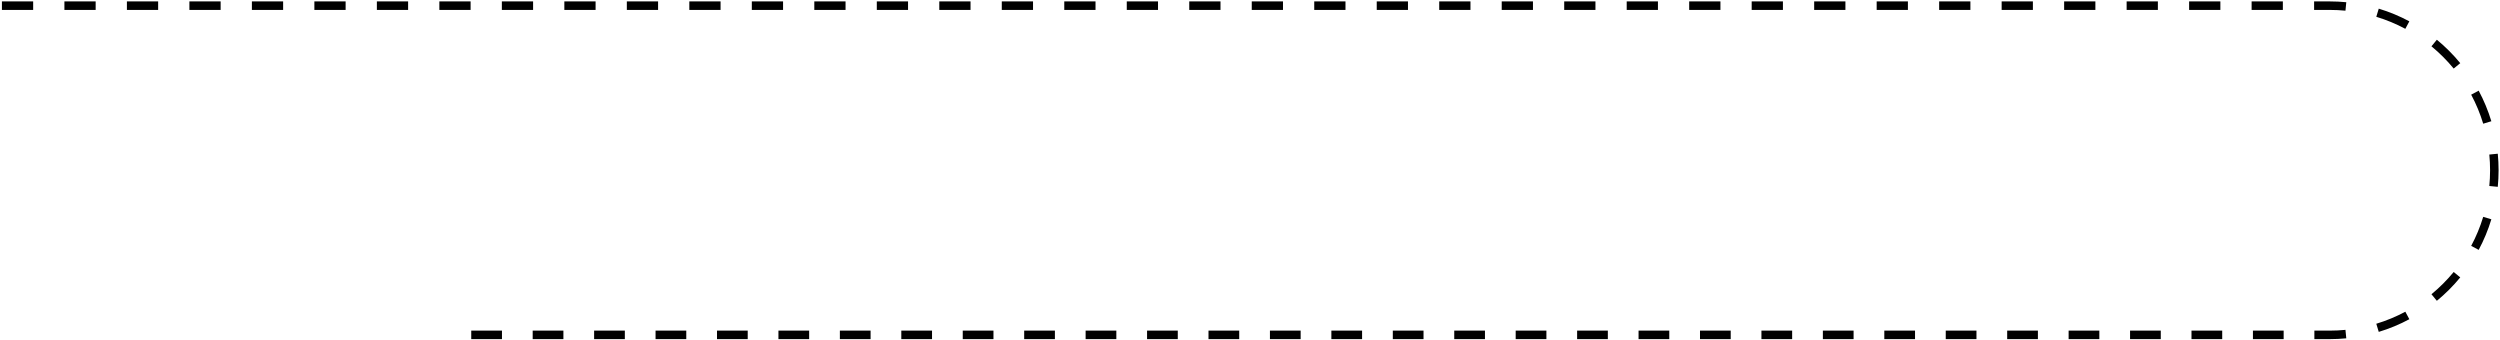 <?xml version="1.0" encoding="UTF-8"?> <svg xmlns="http://www.w3.org/2000/svg" width="882" height="120" viewBox="0 0 882 120" fill="none"><path fill-rule="evenodd" clip-rule="evenodd" d="M11.7 3.5H0.677V0.5H11.7V3.5ZM33.747 3.5H22.724V0.5H33.747V3.5ZM55.794 3.5H44.771V0.5H55.794V3.5ZM77.841 3.5H66.818V0.5H77.841V3.5ZM99.888 3.5H88.865V0.5H99.888V3.5ZM121.935 3.5H110.912V0.5H121.935V3.5ZM143.982 3.5H132.959V0.5H143.982V3.5ZM166.029 3.5H155.006V0.5H166.029V3.5ZM188.076 3.5H177.053V0.5H188.076V3.5ZM210.124 3.5H199.1V0.5H210.124V3.5ZM232.171 3.5H221.147V0.5H232.171V3.5ZM254.217 3.5H243.194V0.5H254.217V3.5ZM276.264 3.5H265.241V0.5H276.264V3.5ZM298.311 3.5H287.288V0.5H298.311V3.5ZM320.358 3.5H309.335V0.5H320.358V3.5ZM342.405 3.5H331.382V0.5H342.405V3.5ZM364.452 3.5H353.429V0.5H364.452V3.5ZM386.499 3.5H375.476V0.5H386.499V3.5ZM408.546 3.5H397.523V0.5H408.546V3.5ZM430.593 3.5H419.57V0.5H430.593V3.5ZM452.64 3.5H441.617V0.5H452.64V3.5ZM474.687 3.5H463.664V0.5H474.687V3.5ZM496.734 3.5H485.711V0.5H496.734V3.5ZM518.781 3.5H507.758V0.5H518.781V3.5ZM540.828 3.5H529.805V0.5H540.828V3.5ZM562.875 3.5H551.852V0.5H562.875V3.5ZM584.922 3.5H573.899V0.5H584.922V3.5ZM606.969 3.5H595.946V0.5H606.969V3.5ZM629.016 3.5H617.993V0.5H629.016V3.5ZM651.063 3.5H640.04V0.5H651.063V3.5ZM673.11 3.5H662.087V0.5H673.11V3.5ZM695.157 3.5H684.134V0.5H695.157V3.5ZM717.204 3.5H706.181V0.5H717.204V3.5ZM739.251 3.5H728.228V0.5H739.251V3.5ZM761.298 3.5H750.275V0.5H761.298V3.5ZM783.345 3.5H772.322V0.5H783.345V3.5ZM805.392 3.5H794.369V0.5H805.392V3.5ZM821.929 3.5H816.416V0.5H821.929C823.898 0.5 825.846 0.596 827.768 0.783L827.477 3.769C825.652 3.591 823.801 3.5 821.929 3.5ZM848.6 10.169C845.361 8.434 841.934 7.005 838.357 5.922L839.226 3.051C842.995 4.192 846.605 5.697 850.016 7.524L848.6 10.169ZM865.661 24.183C863.309 21.32 860.68 18.691 857.817 16.339L859.721 14.021C862.736 16.497 865.503 19.264 867.979 22.279L865.661 24.183ZM876.078 43.643C874.994 40.066 873.566 36.639 871.831 33.4L874.476 31.984C876.303 35.395 877.808 39.005 878.949 42.773L876.078 43.643ZM878.5 60.071C878.5 58.199 878.409 56.348 878.231 54.523L881.217 54.232C881.404 56.154 881.5 58.102 881.5 60.071C881.5 62.041 881.404 63.989 881.217 65.911L878.231 65.62C878.409 63.795 878.5 61.944 878.5 60.071ZM871.831 86.743C873.566 83.504 874.994 80.076 876.078 76.499L878.949 77.369C877.808 81.138 876.303 84.748 874.476 88.159L871.831 86.743ZM857.817 103.804C860.68 101.451 863.309 98.823 865.661 95.96L867.979 97.864C865.502 100.879 862.736 103.645 859.721 106.122L857.817 103.804ZM838.357 114.221C841.933 113.137 845.361 111.709 848.6 109.974L850.016 112.618C846.605 114.446 842.995 115.951 839.226 117.092L838.357 114.221ZM821.929 116.643C823.801 116.643 825.652 116.552 827.477 116.374L827.768 119.36C825.846 119.547 823.898 119.643 821.929 119.643H816.51V116.643H821.929ZM166.256 116.643H177.094V119.643H166.256V116.643ZM187.931 116.643H198.769V119.643H187.931V116.643ZM209.606 116.643H220.444V119.643H209.606V116.643ZM231.281 116.643H242.119V119.643H231.281V116.643ZM252.957 116.643H263.794V119.643H252.957V116.643ZM274.632 116.643H285.469V119.643H274.632V116.643ZM296.307 116.643H307.145V119.643H296.307V116.643ZM317.982 116.643H328.82V119.643H317.982V116.643ZM339.657 116.643H350.495V119.643H339.657V116.643ZM361.332 116.643H372.17V119.643H361.332V116.643ZM383.007 116.643H393.845V119.643H383.007V116.643ZM404.683 116.643H415.52V119.643H404.683V116.643ZM426.358 116.643H437.195V119.643H426.358V116.643ZM448.033 116.643H458.87V119.643H448.033V116.643ZM469.708 116.643H480.545V119.643H469.708V116.643ZM491.383 116.643H502.221V119.643H491.383V116.643ZM513.058 116.643H523.896V119.643H513.058V116.643ZM534.733 116.643H545.571V119.643H534.733V116.643ZM556.408 116.643H567.246V119.643H556.408V116.643ZM578.083 116.643H588.921V119.643H578.083V116.643ZM599.759 116.643H610.596V119.643H599.759V116.643ZM621.434 116.643H632.271V119.643H621.434V116.643ZM643.109 116.643H653.946V119.643H643.109V116.643ZM664.784 116.643H675.621V119.643H664.784V116.643ZM686.459 116.643H697.297V119.643H686.459V116.643ZM708.134 116.643H718.972V119.643H708.134V116.643ZM729.809 116.643H740.647V119.643H729.809V116.643ZM751.484 116.643H762.322V119.643H751.484V116.643ZM773.159 116.643H783.997V119.643H773.159V116.643ZM794.835 116.643H805.672V119.643H794.835V116.643Z" fill="black"></path></svg> 